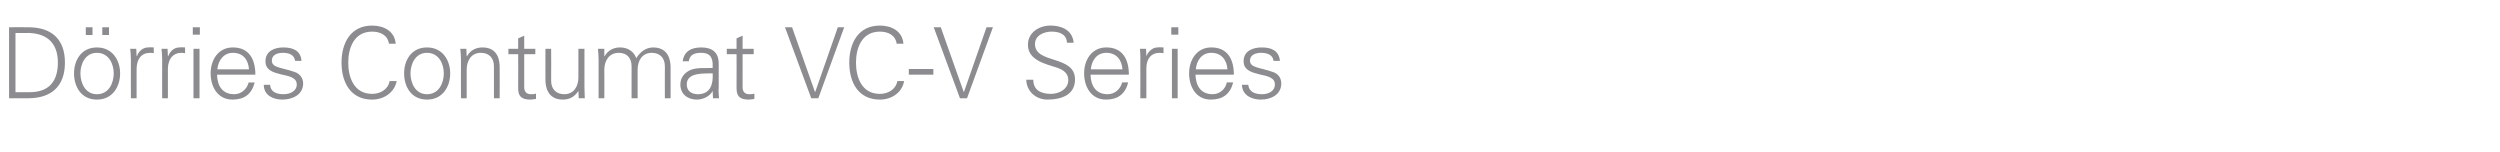 <?xml version="1.0" standalone="no"?><!DOCTYPE svg PUBLIC "-//W3C//DTD SVG 1.1//EN" "http://www.w3.org/Graphics/SVG/1.1/DTD/svg11.dtd"><svg xmlns="http://www.w3.org/2000/svg" version="1.1" width="743px" height="45.1px" viewBox="0 -8 743 45.1" style="top:-8px"><desc>D rries Contumat VC V Series</desc><defs/><g id="Polygon399581"><path d="m8.8 19.4c6 0 8.4-3.5 8.4-8.8c0-6.2-3.7-9-9.7-8.8c.05.01-2.9 0-2.9 0l0 17.6c0 0 4.24.03 4.2 0zm-.4-19.3c6.9 0 10.9 3.5 10.9 10.5c0 7-4 10.6-10.9 10.6c-.03-.02-5.7 0-5.7 0l0-21.1c0 0 5.67-.04 5.7 0zm20.4 7.6c-3.5 0-4.9 3.4-4.9 6.1c0 2.8 1.4 6.2 4.9 6.2c3.6 0 5-3.4 5-6.2c0-2.7-1.4-6.1-5-6.1zm6.9 6.1c0 3.9-2.2 7.8-6.9 7.8c-4.7 0-6.8-3.9-6.8-7.8c0-3.8 2.1-7.7 6.8-7.7c4.7 0 6.9 3.9 6.9 7.7zm-5.3-11.4l0-2.3l2 0l0 2.3l-2 0zm-4.9 0l0-2.3l2 0l0 2.3l-2 0zm15.1 18.8l-1.7 0c0 0-.04-11.4 0-11.4c0-1.1-.1-2.3-.2-3.3c.01 0 1.8 0 1.8 0l.1 2.2c0 0 .07-.04.1 0c.5-1.5 1.8-2.6 3.3-2.6c.6-.1 1.1 0 1.7 0c0 0 0 1.7 0 1.7c-.3 0-.7-.1-1-.1c-2.7 0-4 1.8-4.1 4.6c.01.05 0 8.9 0 8.9zm9.3 0l-1.7 0c0 0-.04-11.4 0-11.4c0-1.1-.1-2.3-.2-3.3c.01 0 1.8 0 1.8 0l.1 2.2c0 0 .08-.04.1 0c.5-1.5 1.8-2.6 3.3-2.6c.6-.1 1.2 0 1.7 0c0 0 0 1.7 0 1.7c-.3 0-.7-.1-1-.1c-2.6 0-4 1.8-4.1 4.6c.02.05 0 8.9 0 8.9zm9.4-14.7l0 14.7l-1.8 0l0-14.7l1.8 0zm.1-4.2l-2.1 0l0-2.2l2.1 0l0 2.2zm5.1 11.9c.1 3.2 1.5 5.8 5.1 5.8c2.1 0 3.8-1.5 4.3-3.5c0 0 1.8 0 1.8 0c-.9 3.5-3.1 5.1-6.6 5.1c-4.4 0-6.5-3.8-6.5-7.8c0-3.9 2.2-7.7 6.6-7.7c4.9 0 6.7 3.6 6.7 8.1c0 0-11.4 0-11.4 0zm9.5-1.6c-.2-2.8-1.7-4.9-4.8-4.9c-2.8 0-4.4 2.4-4.6 4.9c0 0 9.4 0 9.4 0zm10.2-6.5c2.8 0 5.2.9 5.4 4c0 0-1.9 0-1.9 0c-.2-1.8-1.8-2.4-3.6-2.4c-1.7 0-3.3.6-3.3 2.3c0 2.2 2.8 2 6.8 3.4c1.5.5 2.5 1.8 2.5 3.4c0 3.3-3.1 4.8-6.2 4.8c-2.6 0-5.5-1.2-5.5-4.4c0 0 1.9 0 1.9 0c.1 2.2 2 2.8 4 2.8c1.9 0 3.9-.9 3.9-2.9c0-2.1-2.4-2.5-4.7-3c-2.3-.6-4.6-1.2-4.6-3.9c0-3.1 2.8-4.1 5.3-4.1zm31.4-1.1c-.4-2.6-2.6-3.6-5-3.6c-5.4 0-7.1 4.9-7.1 9.2c0 4.4 1.7 9.3 7.1 9.3c2.3 0 4.7-1.2 5.2-3.8c0 0 2.1 0 2.1 0c-.7 3.5-3.9 5.5-7.3 5.5c-6.4 0-9.1-5.1-9.1-11c0-5.8 2.7-11 9.1-11c3.4 0 6.7 1.6 7 5.4c0 0-2 0-2 0zm11.3 2.7c-3.5 0-4.9 3.4-4.9 6.1c0 2.8 1.4 6.2 4.9 6.2c3.6 0 5-3.4 5-6.2c0-2.7-1.4-6.1-5-6.1zm6.9 6.1c0 3.9-2.2 7.8-6.9 7.8c-4.7 0-6.8-3.9-6.8-7.8c0-3.8 2.1-7.7 6.8-7.7c4.7 0 6.9 3.9 6.9 7.7zm4.9 7.4l-1.7 0c0 0-.04-11.4 0-11.4c0-1.1-.1-2.3-.2-3.3c.01 0 1.8 0 1.8 0l.1 2.2c0 0 .07.02.1 0c1-1.8 2.7-2.6 4.6-2.6c4.8 0 5.1 4.2 5.1 5.9c.05 0 0 9.2 0 9.2l-1.7 0c0 0-.01-9.5 0-9.5c0-2.5-1.5-4-3.9-4c-2.9 0-4.2 2.4-4.2 5c.01.03 0 8.5 0 8.5zm15.3-13.1l-2.9 0l0-1.6l2.9 0l0-3.1l1.8-.8l0 3.9l3.3 0l0 1.6l-3.3 0c0 0 0 9.84 0 9.8c0 1.4.7 2.1 2 2.1c.5 0 1.1 0 1.5-.2c0 0 0 1.6 0 1.6c-.5.1-1.2.2-1.7.2c-3.8 0-3.6-2.3-3.6-4.3c.05-.04 0-9.2 0-9.2zm17.9-1.6l1.8 0c0 0-.02 11.38 0 11.4c0 1.1.1 2.3.1 3.3c.03-.02-1.8 0-1.8 0l-.1-2.2c0 0-.03-.04 0 0c-1.1 1.8-2.7 2.6-4.6 2.6c-4.8 0-5.2-4.2-5.2-5.9c-.01-.02 0-9.2 0-9.2l1.7 0c0 0 .05 9.48 0 9.5c0 2.5 1.5 4 3.9 4c2.9 0 4.2-2.4 4.2-5c.02-.05 0-8.5 0-8.5zm7.7 2.2c0 0 .11.02.1 0c1-1.8 2.7-2.6 4.6-2.6c2.3 0 4.1 1.2 4.8 3.2c1.1-1.8 2.8-3.2 5-3.2c4.8 0 5.2 4.2 5.2 5.9c.01 0 0 9.2 0 9.2l-1.7 0c0 0-.04-9.5 0-9.5c0-2.5-1.5-4-3.9-4c-2.9 0-4.2 2.4-4.2 5c-.02.03 0 8.5 0 8.5l-1.8 0c0 0 .02-9.5 0-9.5c0-2.5-1.4-4-3.8-4c-2.9 0-4.3 2.4-4.3 5c.05.03 0 8.5 0 8.5l-1.7 0c0 0-.01-11.4 0-11.4c0-1.1-.1-2.3-.2-3.3c.05 0 1.9 0 1.9 0l0 2.2zm27.8 11.3c3.8 0 4.6-3.1 4.4-6.2c-2.5.1-7.7-.4-7.7 3.3c0 2 1.5 2.9 3.3 2.9zm4.4-9.2c-.2-2.4-1.4-3.1-3.5-3.1c-1.8 0-3.3.5-3.6 2.5c0 0-1.8 0-1.8 0c.4-3 2.6-4.1 5.5-4.1c3.2 0 5.2 1.4 5.2 4.8c0 0 0 7 0 7c-.1 1.1 0 2.3.1 3.3c.01-.02-1.8 0-1.8 0l-.1-2.2l0 0c0 0-.11.22-.1.2c-.7 1.3-2.6 2.4-4.6 2.4c-2.7 0-4.9-1.6-4.9-4.5c0-2 1.2-3.5 3-4.3c1.9-.8 4.5-.5 6.6-.6c0 0 0-1.4 0-1.4zm7.1-2.7l-2.9 0l0-1.6l2.9 0l0-3.1l1.8-.8l0 3.9l3.3 0l0 1.6l-3.3 0c0 0 0 9.84 0 9.8c0 1.4.7 2.1 2 2.1c.5 0 1.1 0 1.5-.2c0 0 0 1.6 0 1.6c-.5.1-1.2.2-1.7.2c-3.8 0-3.6-2.3-3.6-4.3c.04-.04 0-9.2 0-9.2zm23.3 11.2l.1 0l6.7-19.2l1.9 0l-7.7 21.1l-2.1 0l-7.8-21.1l2.1 0l6.8 19.2zm24.3-14.3c-.4-2.6-2.6-3.6-5-3.6c-5.4 0-7.1 4.9-7.1 9.2c0 4.4 1.7 9.3 7.1 9.3c2.3 0 4.7-1.2 5.2-3.8c0 0 2 0 2 0c-.6 3.5-3.8 5.5-7.2 5.5c-6.4 0-9.1-5.1-9.1-11c0-5.8 2.7-11 9.1-11c3.4 0 6.7 1.6 7 5.4c0 0-2 0-2 0zm3.6 7.5l7.3 0l0 1.7l-7.3 0l0-1.7zm16.3 6.8l.1 0l6.7-19.2l1.9 0l-7.7 21.1l-2.1 0l-7.8-21.1l2.1 0l6.8 19.2zm24.9 2.3c-3.4 0-6.2-2.4-6.3-5.9c0 0 2.1 0 2.1 0c0 3.2 2.4 4.2 5.3 4.2c2.3 0 5.1-1.4 5.1-4.1c0-2.1-1.6-3.1-3.4-3.7c-3.4-1.1-8.6-2.2-8.6-6.8c0-3.7 3.4-5.7 6.7-5.7c2.8 0 6.5 1 6.9 5.1c0 0-2 0-2 0c-.1-2.7-2.5-3.3-4.6-3.3c-2.2 0-4.9 1.1-4.9 3.7c0 6 11.9 3.2 11.9 10.5c0 4.6-4 6-8.2 6zm12.8-7.4c.1 3.2 1.5 5.8 5.1 5.8c2.1 0 3.8-1.5 4.3-3.5c0 0 1.8 0 1.8 0c-.9 3.5-3.1 5.1-6.6 5.1c-4.4 0-6.5-3.8-6.5-7.8c0-3.9 2.2-7.7 6.6-7.7c4.9 0 6.7 3.6 6.7 8.1c0 0-11.4 0-11.4 0zm9.5-1.6c-.2-2.8-1.8-4.9-4.8-4.9c-2.9 0-4.4 2.4-4.6 4.9c0 0 9.4 0 9.4 0zm7.1 8.6l-1.8 0c0 0 .03-11.4 0-11.4c.1-1.1-.1-2.3-.1-3.3c-.02 0 1.8 0 1.8 0l.1 2.2c0 0 .04-.04 0 0c.6-1.5 1.9-2.6 3.3-2.6c.6-.1 1.2 0 1.8 0c0 0 0 1.7 0 1.7c-.3 0-.7-.1-1.1-.1c-2.6 0-4 1.8-4 4.6c-.02.05 0 8.9 0 8.9zm9.3-14.7l0 14.7l-1.7 0l0-14.7l1.7 0zm.2-4.2l-2.1 0l0-2.2l2.1 0l0 2.2zm5.1 11.9c.1 3.2 1.5 5.8 5.1 5.8c2.1 0 3.8-1.5 4.2-3.5c0 0 1.9 0 1.9 0c-.9 3.5-3.1 5.1-6.7 5.1c-4.3 0-6.4-3.8-6.4-7.8c0-3.9 2.2-7.7 6.6-7.7c4.9 0 6.7 3.6 6.7 8.1c0 0-11.4 0-11.4 0zm9.5-1.6c-.2-2.8-1.8-4.9-4.8-4.9c-2.9 0-4.4 2.4-4.6 4.9c0 0 9.4 0 9.4 0zm10.2-6.5c2.8 0 5.1.9 5.4 4c0 0-1.9 0-1.9 0c-.2-1.8-1.9-2.4-3.7-2.4c-1.6 0-3.3.6-3.3 2.3c0 2.2 2.9 2 6.8 3.4c1.6.5 2.5 1.8 2.5 3.4c0 3.3-3 4.8-6.1 4.8c-2.6 0-5.5-1.2-5.6-4.4c0 0 1.9 0 1.9 0c.2 2.2 2.1 2.8 4.1 2.8c1.9 0 3.8-.9 3.8-2.9c0-2.1-2.3-2.5-4.6-3c-2.3-.6-4.7-1.2-4.7-3.9c0-3.1 2.8-4.1 5.4-4.1z" stroke="none" fill="#8c8b8f"/></g></svg>